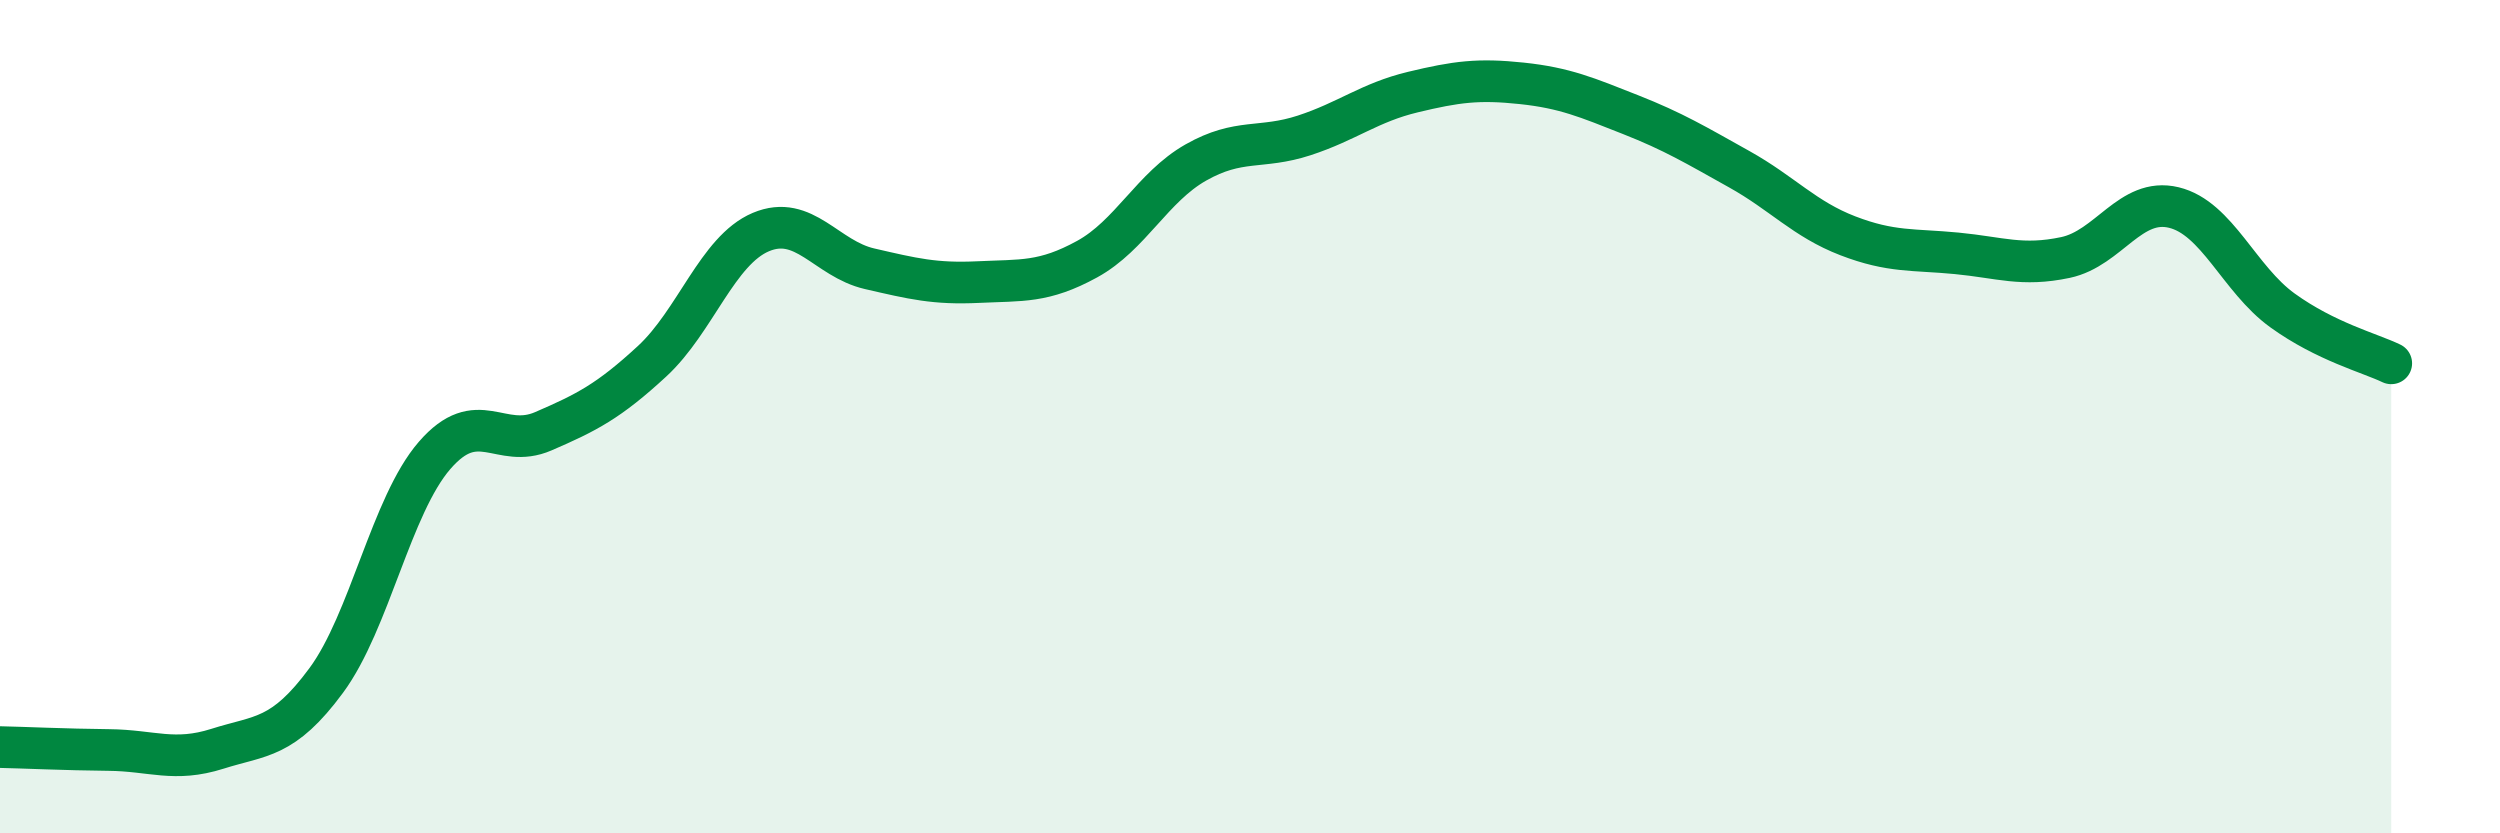 
    <svg width="60" height="20" viewBox="0 0 60 20" xmlns="http://www.w3.org/2000/svg">
      <path
        d="M 0,17.93 C 0.52,17.94 1.57,17.99 2.61,18 C 3.65,18.01 4.18,18.3 5.22,17.97 C 6.26,17.64 6.79,17.74 7.83,16.33 C 8.87,14.92 9.39,12.13 10.43,10.93 C 11.47,9.73 12,10.8 13.04,10.35 C 14.08,9.9 14.61,9.63 15.65,8.67 C 16.69,7.71 17.22,6.01 18.26,5.57 C 19.3,5.13 19.83,6.21 20.87,6.45 C 21.91,6.69 22.44,6.82 23.48,6.77 C 24.52,6.72 25.05,6.79 26.09,6.22 C 27.13,5.65 27.66,4.49 28.7,3.9 C 29.74,3.31 30.26,3.59 31.3,3.25 C 32.34,2.91 32.87,2.46 33.91,2.21 C 34.95,1.96 35.48,1.89 36.52,2 C 37.56,2.11 38.09,2.34 39.13,2.75 C 40.17,3.16 40.7,3.48 41.74,4.06 C 42.78,4.64 43.31,5.26 44.35,5.66 C 45.39,6.06 45.92,5.98 46.96,6.08 C 48,6.18 48.53,6.4 49.57,6.18 C 50.61,5.96 51.13,4.73 52.17,4.98 C 53.21,5.23 53.74,6.7 54.78,7.45 C 55.82,8.2 56.87,8.47 57.39,8.72L57.39 20L0 20Z"
        fill="#008740"
        opacity="0.1"
        stroke-linecap="round"
        stroke-linejoin="round"
      />
      <path
        d="M 0,17.93 C 0.52,17.94 1.57,17.99 2.61,18 C 3.65,18.01 4.18,18.3 5.22,17.97 C 6.26,17.64 6.79,17.74 7.83,16.33 C 8.87,14.92 9.39,12.13 10.43,10.93 C 11.47,9.73 12,10.8 13.04,10.35 C 14.08,9.9 14.61,9.63 15.65,8.67 C 16.69,7.71 17.22,6.01 18.26,5.57 C 19.3,5.13 19.83,6.21 20.87,6.45 C 21.91,6.69 22.44,6.82 23.48,6.77 C 24.52,6.72 25.05,6.79 26.09,6.22 C 27.13,5.65 27.66,4.49 28.7,3.9 C 29.74,3.31 30.26,3.59 31.3,3.25 C 32.34,2.91 32.87,2.46 33.91,2.21 C 34.95,1.96 35.48,1.89 36.52,2 C 37.56,2.11 38.09,2.34 39.13,2.75 C 40.17,3.16 40.7,3.48 41.74,4.06 C 42.78,4.64 43.31,5.26 44.35,5.66 C 45.39,6.06 45.92,5.98 46.96,6.08 C 48,6.18 48.53,6.4 49.57,6.18 C 50.61,5.96 51.13,4.73 52.17,4.98 C 53.21,5.23 53.74,6.7 54.78,7.45 C 55.82,8.2 56.87,8.47 57.39,8.72"
        stroke="#008740"
        stroke-width="1"
        fill="none"
        stroke-linecap="round"
        stroke-linejoin="round"
      />
    </svg>
  
